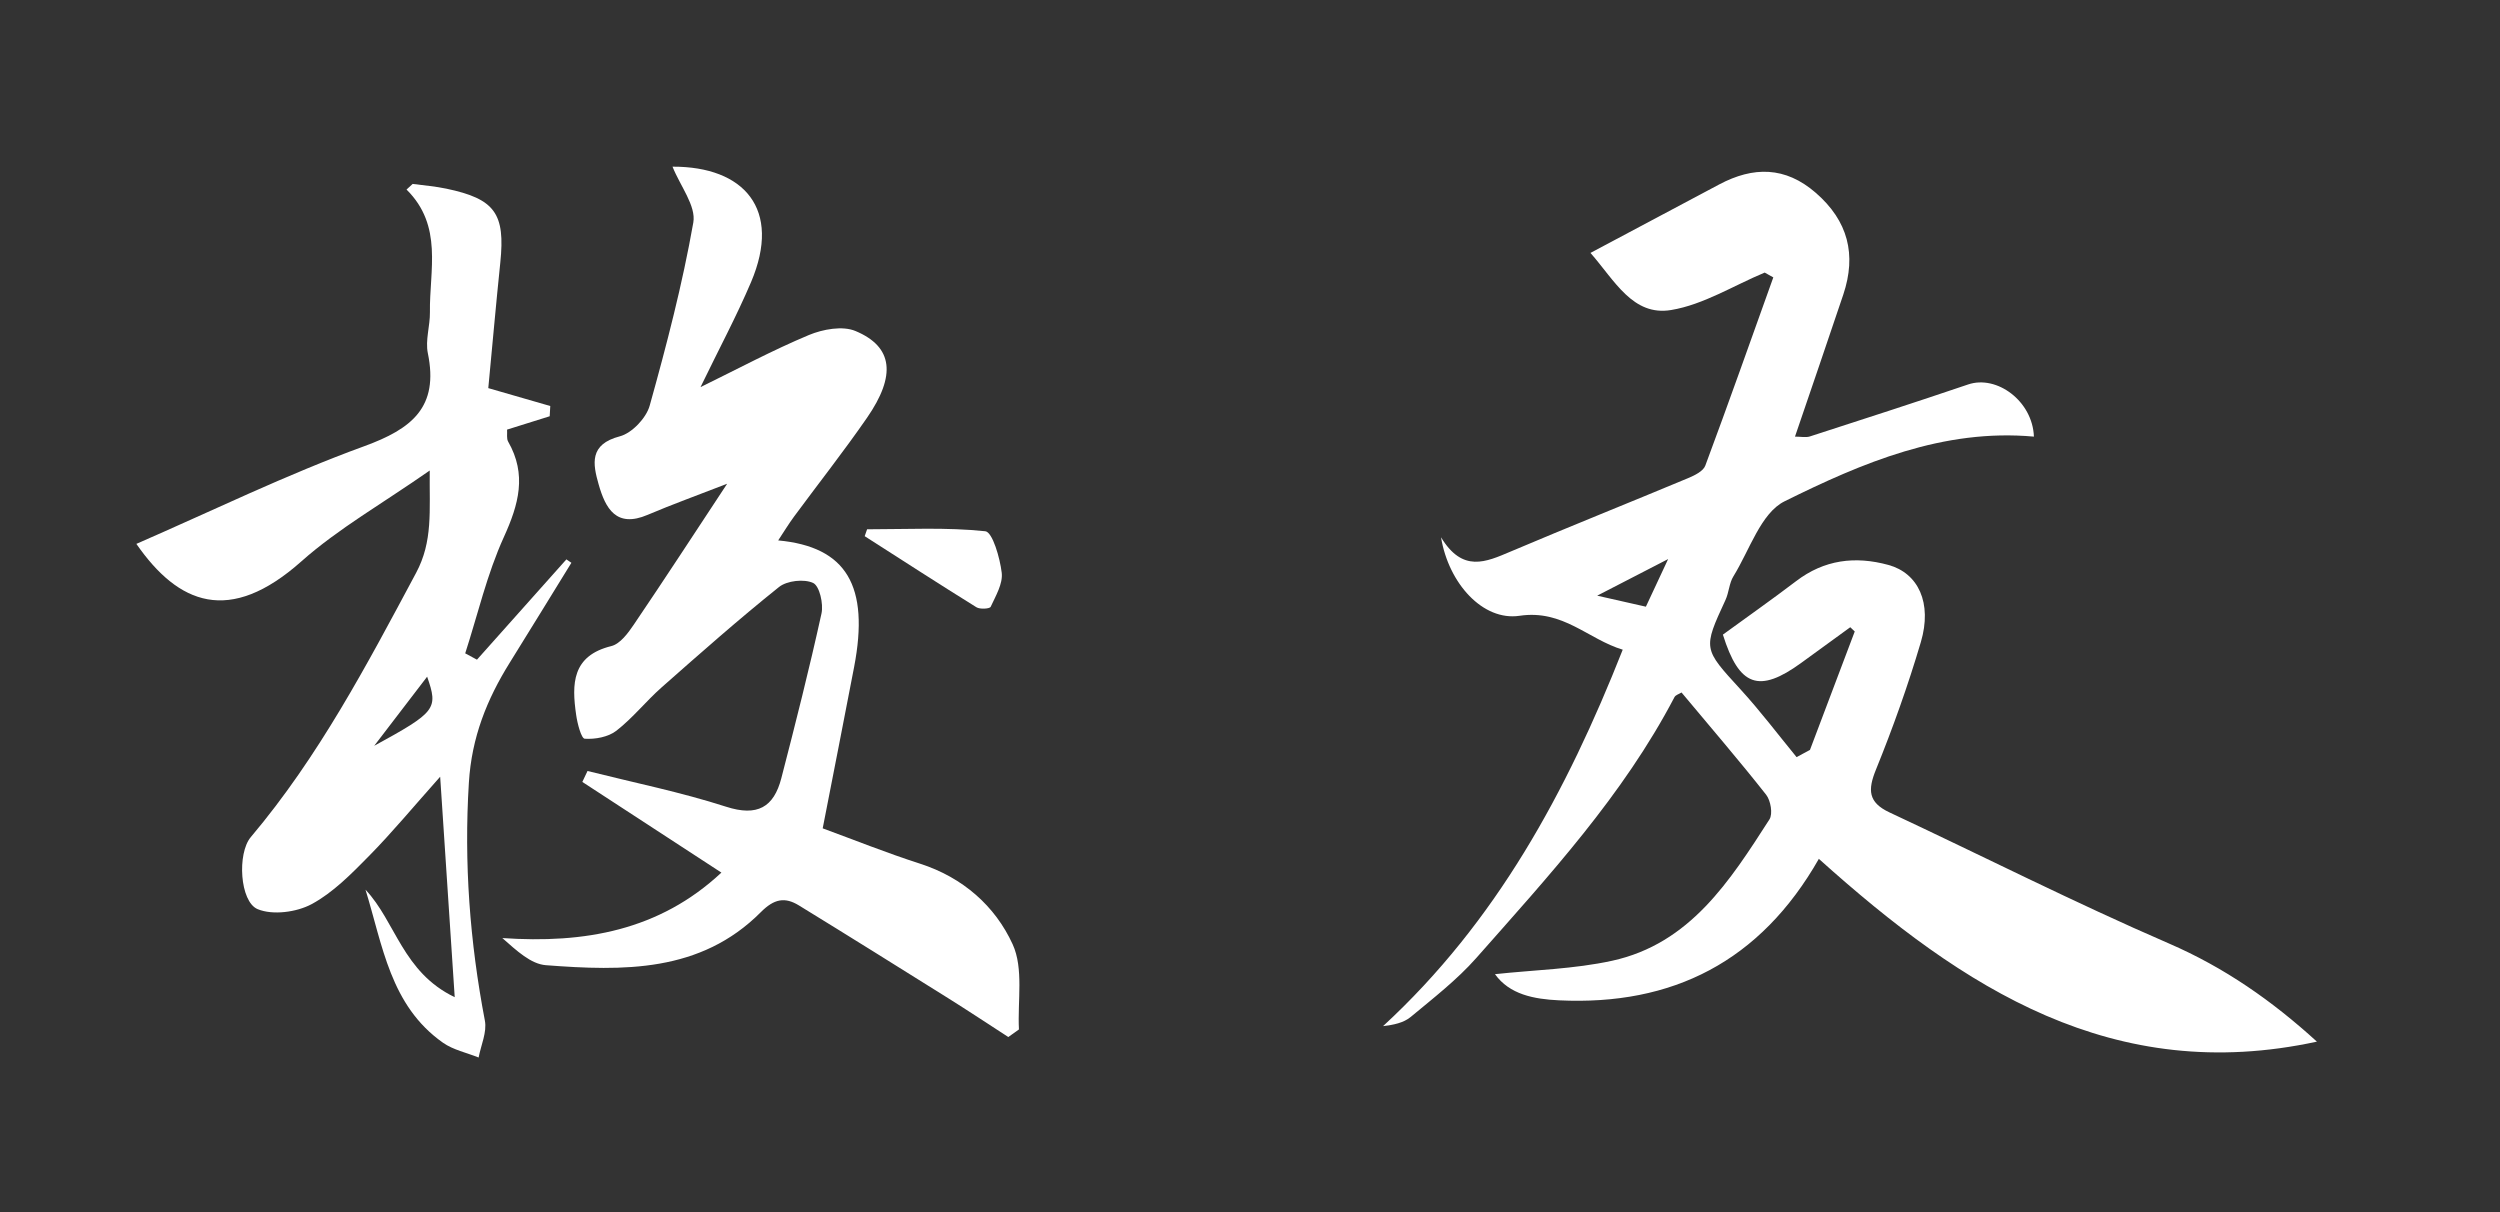 <svg width="165" height="80" viewBox="0 0 165 80" fill="none" xmlns="http://www.w3.org/2000/svg">
<rect x="0" y="0" width="165" height="80" fill="#333333" stroke="none"/>
<path d="M44.398 11C49.094 10.988 51.623 13.788 49.569 18.621C48.609 20.875 47.449 23.041 46.234 25.55C48.718 24.335 51.005 23.108 53.388 22.111C54.311 21.727 55.613 21.489 56.465 21.848C58.944 22.887 59.157 24.778 57.22 27.578C55.684 29.799 54.01 31.923 52.408 34.094C52.049 34.582 51.736 35.1 51.36 35.667C55.88 36.089 57.395 38.676 56.373 44.015C55.705 47.504 55.016 50.985 54.298 54.671C56.314 55.409 58.493 56.286 60.726 57.004C63.552 57.914 65.684 59.804 66.836 62.325C67.567 63.924 67.154 66.052 67.25 67.943L66.548 68.444C65.221 67.584 63.906 66.712 62.567 65.873C59.294 63.824 56.022 61.779 52.729 59.758C51.802 59.191 51.097 59.316 50.216 60.201C46.234 64.204 41.117 64.091 36.03 63.703C35.04 63.628 34.11 62.755 33.154 61.912C38.576 62.284 43.513 61.42 47.612 57.592C44.473 55.547 41.456 53.577 38.434 51.607L38.776 50.885C41.831 51.653 44.928 52.279 47.921 53.243C49.991 53.911 51.072 53.276 51.569 51.357C52.504 47.746 53.418 44.132 54.219 40.488C54.357 39.854 54.09 38.676 53.668 38.476C53.071 38.197 51.94 38.322 51.414 38.743C48.764 40.864 46.222 43.113 43.676 45.359C42.641 46.273 41.764 47.387 40.679 48.23C40.145 48.644 39.285 48.802 38.592 48.756C38.363 48.74 38.104 47.746 38.025 47.174C37.733 45.146 37.741 43.284 40.345 42.642C40.925 42.5 41.447 41.794 41.827 41.231C43.847 38.251 45.813 35.233 47.992 31.927C46.013 32.696 44.361 33.292 42.741 33.981C40.667 34.866 39.961 33.551 39.511 31.973C39.122 30.609 38.88 29.327 40.909 28.797C41.706 28.588 42.653 27.591 42.879 26.773C43.993 22.783 45.041 18.759 45.759 14.685C45.951 13.592 44.895 12.277 44.386 11H44.398Z" fill="white"/>
<path d="M27.235 12.139C27.978 12.239 28.73 12.297 29.46 12.452C32.674 13.128 33.354 14.096 33.02 17.327C32.728 20.144 32.482 22.965 32.227 25.616C33.734 26.05 35.024 26.426 36.318 26.797L36.28 27.473C35.374 27.757 34.469 28.041 33.467 28.354C33.488 28.642 33.421 28.942 33.538 29.147C34.782 31.322 34.239 33.283 33.254 35.449C32.144 37.887 31.534 40.554 30.704 43.121L31.48 43.538C33.446 41.33 35.416 39.127 37.382 36.919L37.712 37.144C36.355 39.343 35.007 41.547 33.642 43.739C32.131 46.168 31.13 48.66 30.946 51.652C30.616 56.965 31.009 62.162 32.002 67.362C32.148 68.122 31.743 68.982 31.589 69.796C30.8 69.478 29.911 69.295 29.235 68.819C25.75 66.365 25.257 62.379 24.122 58.718C26.121 60.839 26.567 64.157 30.011 65.814C29.685 60.897 29.385 56.348 29.051 51.264C27.248 53.288 25.866 54.962 24.347 56.502C23.191 57.675 21.985 58.91 20.566 59.674C19.572 60.208 17.999 60.417 17.005 60.004C15.824 59.511 15.645 56.318 16.555 55.246C21.025 49.949 24.218 43.876 27.461 37.812C28.579 35.721 28.337 33.734 28.362 31.054C25.244 33.233 22.331 34.882 19.885 37.056C15.148 41.264 11.776 39.895 9 35.896C13.967 33.734 18.9 31.322 24.034 29.452C27.181 28.304 28.976 26.885 28.237 23.308C28.062 22.456 28.387 21.509 28.375 20.611C28.337 17.84 29.256 14.91 26.831 12.51L27.235 12.139V12.139ZM24.698 49.223C28.796 46.982 28.93 46.785 28.191 44.661C26.968 46.255 25.833 47.737 24.698 49.223Z" fill="white"/>
<path d="M57.228 34.933C59.833 34.933 62.454 34.791 65.029 35.062C65.505 35.112 65.997 36.819 66.114 37.804C66.198 38.522 65.718 39.328 65.384 40.05C65.321 40.183 64.678 40.225 64.445 40.079C61.97 38.543 59.524 36.957 57.07 35.388L57.228 34.933V34.933Z" fill="white"/>
<path d="M120.051 56.673C116.182 63.472 110.372 66.382 102.897 66.022C101.24 65.943 99.629 65.638 98.669 64.295C101.252 64.015 103.882 63.961 106.399 63.41C111.549 62.283 114.179 58.13 116.783 54.081C117.017 53.718 116.866 52.837 116.566 52.453C114.771 50.175 112.876 47.975 110.981 45.704C110.823 45.805 110.589 45.867 110.514 46.013C107.125 52.491 102.212 57.817 97.433 63.23C96.156 64.674 94.595 65.881 93.105 67.12C92.638 67.508 91.966 67.646 91.281 67.725C98.744 60.847 103.393 52.274 107.1 42.879C104.817 42.194 103.168 40.212 100.288 40.642C97.876 41.001 95.609 38.513 95.108 35.462C96.536 37.816 98.076 37.09 99.695 36.405C103.59 34.752 107.521 33.183 111.428 31.551C111.854 31.372 112.417 31.096 112.551 30.729C114.087 26.605 115.552 22.452 117.038 18.308L116.47 17.99C114.416 18.846 112.43 20.107 110.297 20.461C107.763 20.883 106.574 18.52 104.971 16.692C107.889 15.14 110.681 13.65 113.477 12.168C115.714 10.983 117.826 10.974 119.842 12.727C121.975 14.58 122.539 16.805 121.658 19.439C120.627 22.515 119.571 25.578 118.469 28.817C118.857 28.817 119.183 28.892 119.454 28.805C122.939 27.678 126.429 26.551 129.897 25.374C131.792 24.731 134.154 26.476 134.238 28.817C128.257 28.275 122.91 30.545 117.781 33.087C116.219 33.859 115.472 36.313 114.408 38.033C114.124 38.488 114.112 39.102 113.882 39.598C112.384 42.841 112.409 42.804 114.871 45.496C116.178 46.923 117.346 48.472 118.574 49.97L119.458 49.494L122.413 41.677L122.117 41.397C121.04 42.178 119.963 42.958 118.891 43.743C116.094 45.784 114.78 45.308 113.711 41.885C115.326 40.708 116.954 39.565 118.54 38.358C120.397 36.94 122.434 36.685 124.634 37.286C126.6 37.824 127.543 39.786 126.775 42.382C125.932 45.233 124.93 48.042 123.812 50.797C123.269 52.136 123.294 52.954 124.696 53.614C130.849 56.494 136.913 59.57 143.141 62.266C146.826 63.861 149.956 66.052 152.916 68.748C139.509 71.649 129.634 65.3 120.055 56.694L120.051 56.673ZM108.627 40.045C109.082 39.068 109.479 38.225 110.097 36.898C108.398 37.774 107.162 38.413 105.414 39.314C106.853 39.64 107.63 39.815 108.627 40.041V40.045Z" fill="white"/>
</svg>
